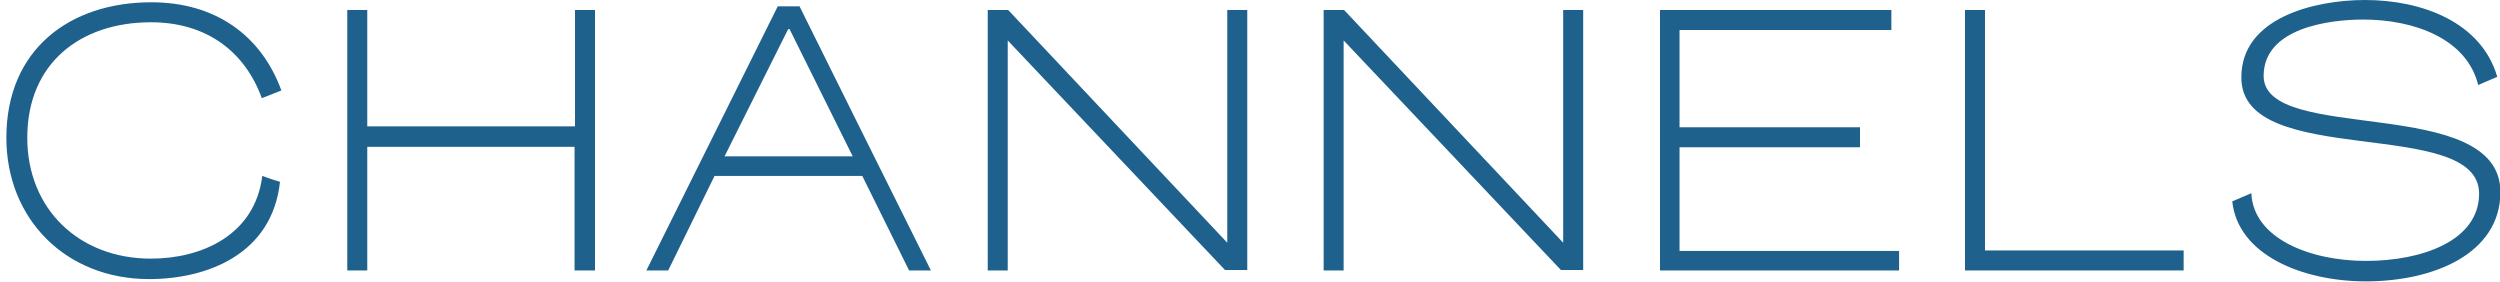 <?xml version="1.0" encoding="utf-8"?>
<!-- Generator: Adobe Illustrator 26.0.1, SVG Export Plug-In . SVG Version: 6.00 Build 0)  -->
<svg version="1.1" id="レイヤー_1" xmlns="http://www.w3.org/2000/svg" xmlns:xlink="http://www.w3.org/1999/xlink" x="0px"
	 y="0px" viewBox="0 0 550 62" style="enable-background:new 0 0 550 62;" xml:space="preserve">
<style type="text/css">
	.st0{fill:#1F618D;}
</style>
<g>
	<path class="st0" d="M33.2,4.9C17.7,4.9,6,13.9,6,30.3c0,15.7,11.4,26.6,27.2,26.6c11.2,0,22.9-5.2,24.5-18.2
		c1.3,0.5,2.5,0.9,3.9,1.3c-1.7,15.9-16,21.4-28.8,21.4c-18.3,0-31.4-13.2-31.4-31.1c0-19.4,13.9-29.8,31.9-29.8
		c14.1,0,24.2,7.3,28.6,19.4l-4.3,1.7C53.9,11.4,45.5,4.9,33.2,4.9z"/>
	<path class="st0" d="M130.8,59.5h-4.4V32.3H80.8v27.2h-4.4V2.2h4.4v25.6h45.7V2.2h4.4V59.5z"/>
	<path class="st0" d="M189.7,38.7h-32.5L147,59.5h-4.8l28.9-58.1h4.8c8.9,17.9,19.9,40.1,28.9,58.1H200L189.7,38.7z M159.4,34.4
		h28.2l-13.9-28h-0.3L159.4,34.4z"/>
	<path class="st0" d="M221.7,59.5h-4.4V2.2h4.5L270,53.4V2.2h4.4v57.2h-4.9L221.7,8.9V59.5z"/>
	<path class="st0" d="M295.6,59.5h-4.4V2.2h4.5l48.2,51.2V2.2h4.4v57.2h-4.9L295.6,8.9V59.5z"/>
	<path class="st0" d="M417.8,59.5h-52.6V2.2h50.9v4.4h-46.6V28h39.7v4.4h-39.7v22.8h48.3V59.5z"/>
	<path class="st0" d="M480.4,59.5h-48.1V2.2h4.4v52.9h43.7V59.5z"/>
	<path class="st0" d="M520.5,61.9c-14.1,0-28.2-5.9-29.4-17.6l4.2-1.8c0.4,9.9,12.8,14.9,25.2,14.9c12.5,0,24.9-4.5,24.9-14.8
		c0-17.2-52.3-5.2-52.3-25.5C493,3.9,509.2,0,520.3,0c12.6,0,25.6,4.9,29.1,16.9l-4.2,1.8c-2.5-10.2-14.1-14.4-25.3-14.4
		c-7.6,0-21.9,1.9-21.9,12.4c0,15.2,52.1,3.8,52.1,25.6C550,55.9,535.3,61.9,520.5,61.9z"/>
</g>
</svg>

